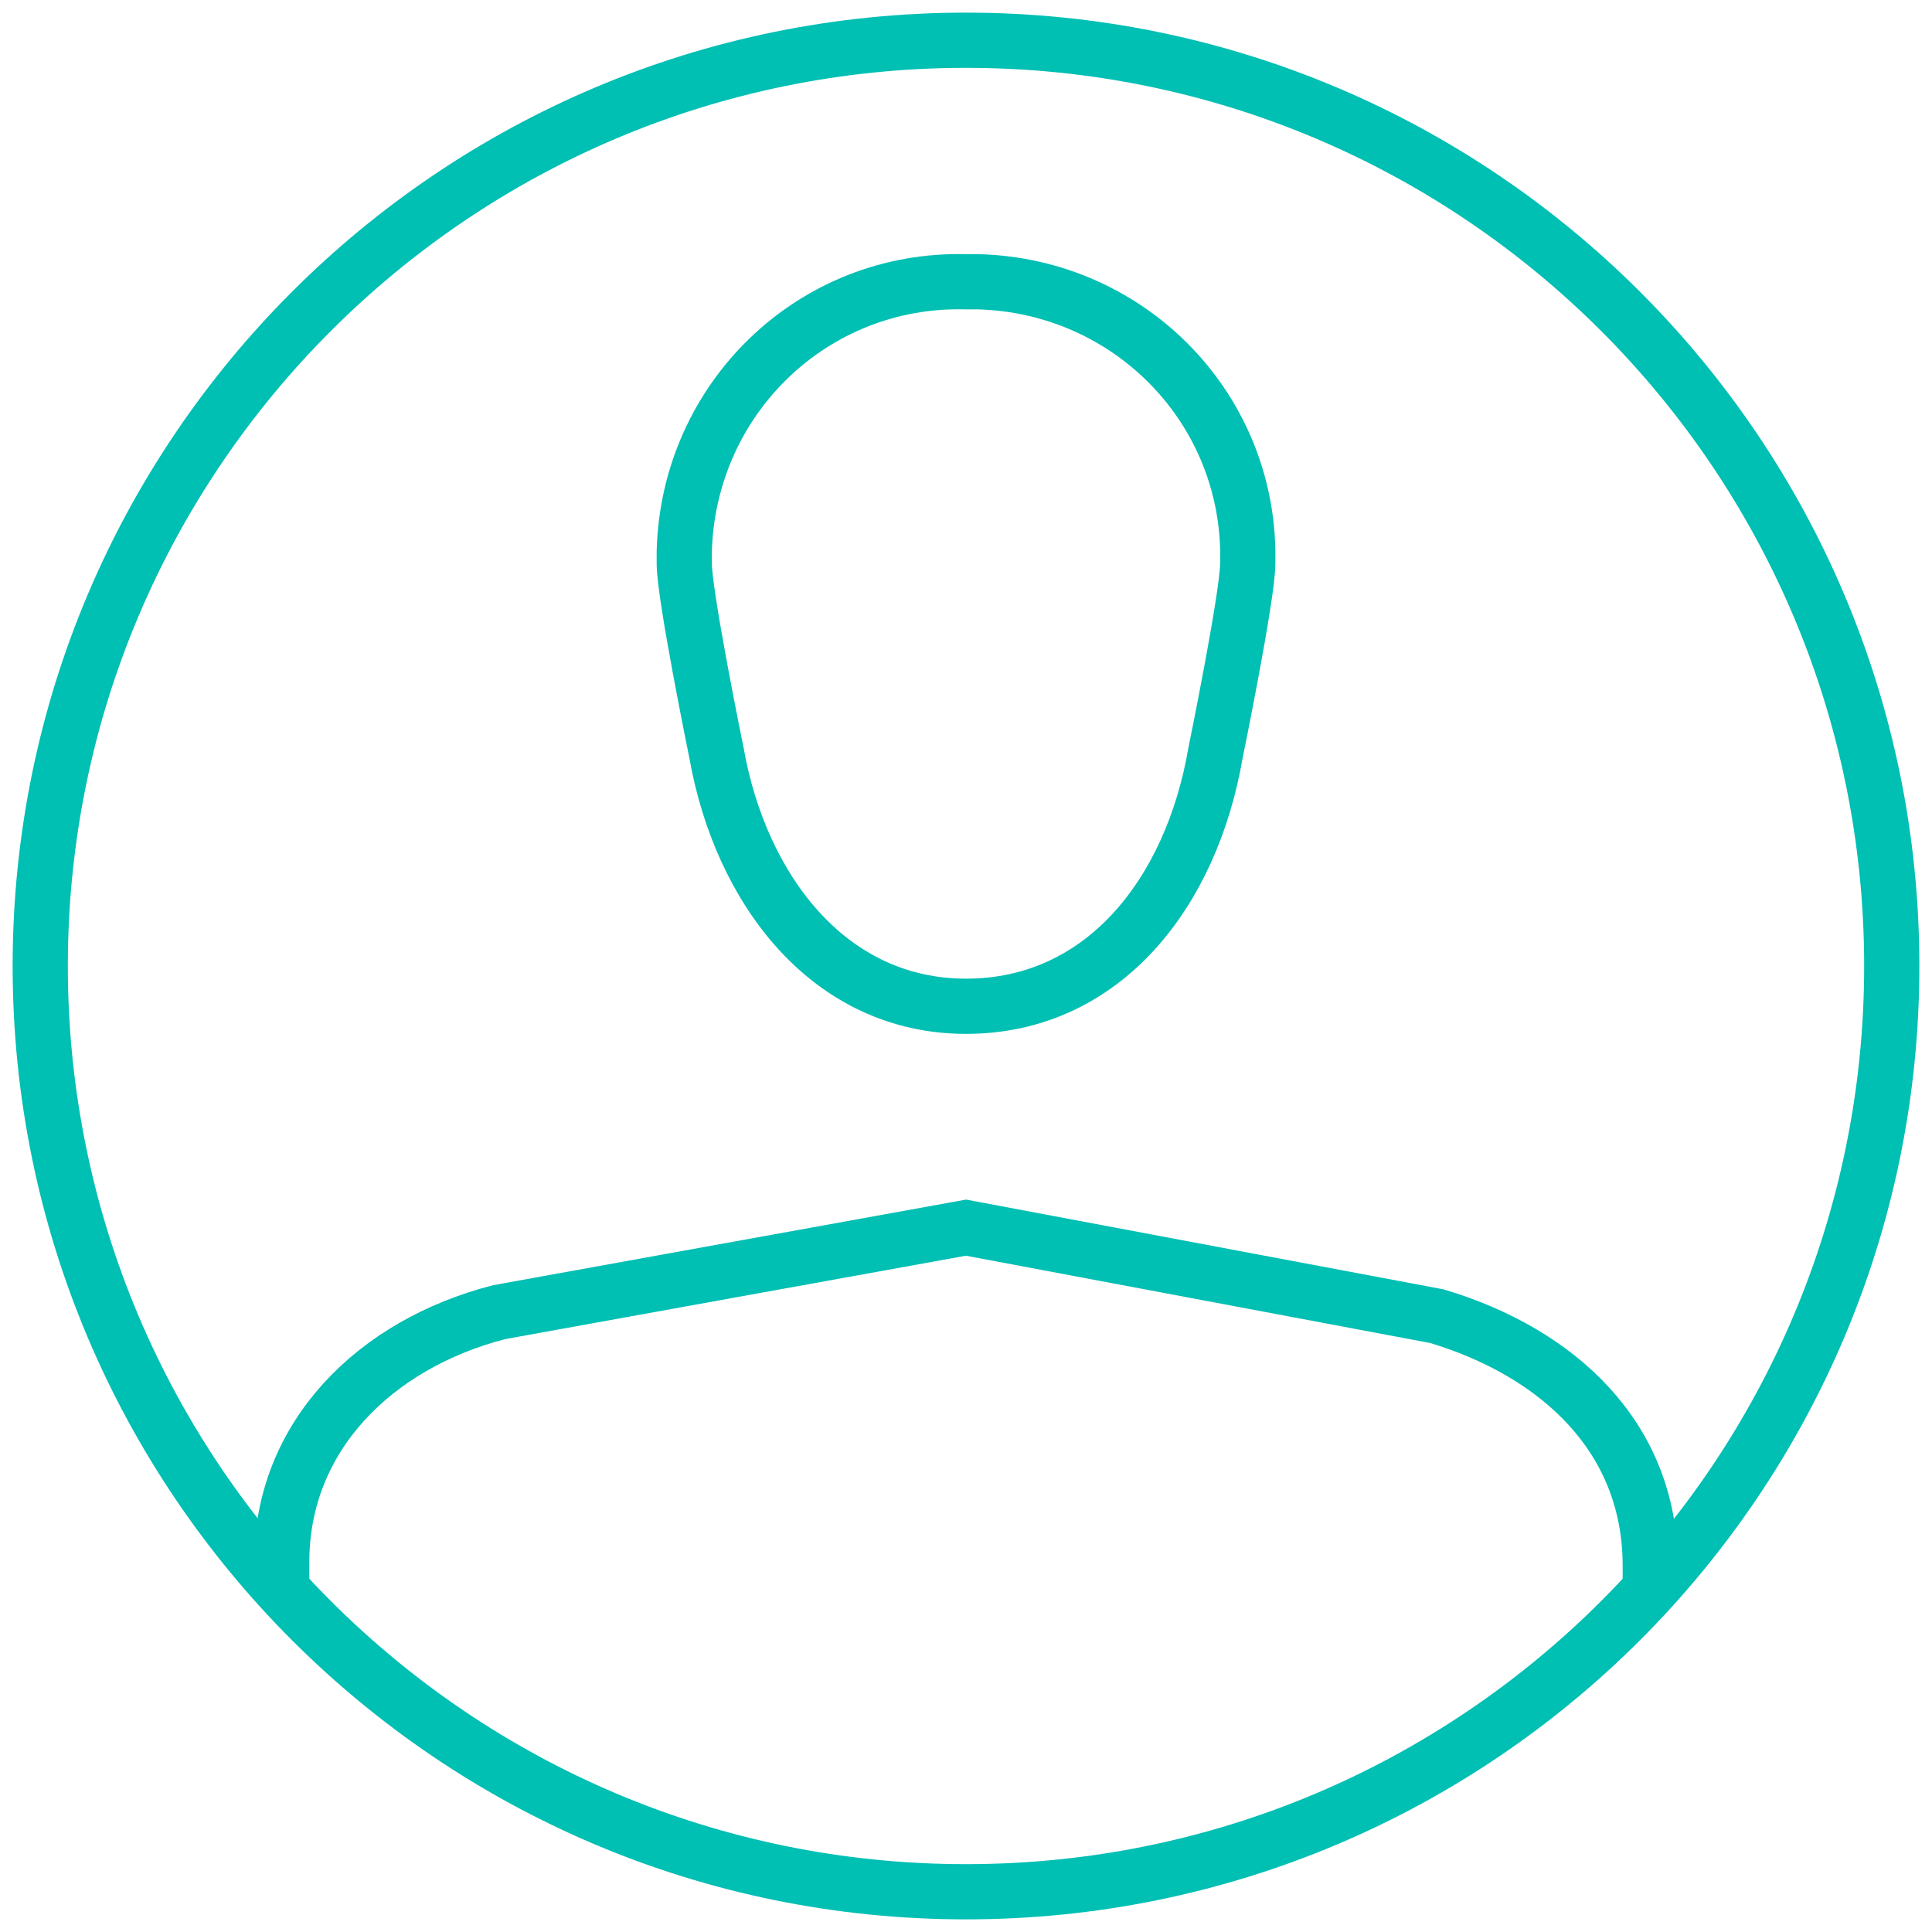 <svg width="70" height="70" viewBox="0 0 70 70" fill="none" xmlns="http://www.w3.org/2000/svg">
<g clip-path="url(#clip0_60_448)">
<path d="M35 68.542C53.525 68.542 68.542 53.525 68.542 35C68.542 16.476 53.525 1.458 35 1.458C16.476 1.458 1.458 16.476 1.458 35C1.458 53.525 16.476 68.542 35 68.542Z" stroke="#00BFB3" stroke-width="2" stroke-miterlimit="10"/>
<path d="M45.208 20.417C45.354 14.875 40.979 10.354 35.438 10.209C35.292 10.209 35.146 10.209 35 10.209C29.458 10.063 24.938 14.438 24.792 19.98C24.792 20.125 24.792 20.271 24.792 20.417C24.792 21.584 25.958 27.271 25.958 27.271C26.833 32.23 30.042 36.459 35 36.459C39.958 36.459 43.167 32.375 44.042 27.271C44.042 27.271 45.208 21.584 45.208 20.417Z" stroke="#00BFB3" stroke-width="2" stroke-miterlimit="10"/>
<path d="M10.208 57.605V56.584C10.208 52.063 13.562 48.709 18.083 47.542L35 44.48L52.062 47.688C56.438 49 59.792 52.063 59.792 56.73V57.75" stroke="#00BFB3" stroke-width="2" stroke-miterlimit="10"/>
</g>
<defs>
<clipPath id="clip0_60_448">
<rect width="70" height="70" fill="white"/>
</clipPath>
</defs>
</svg>
